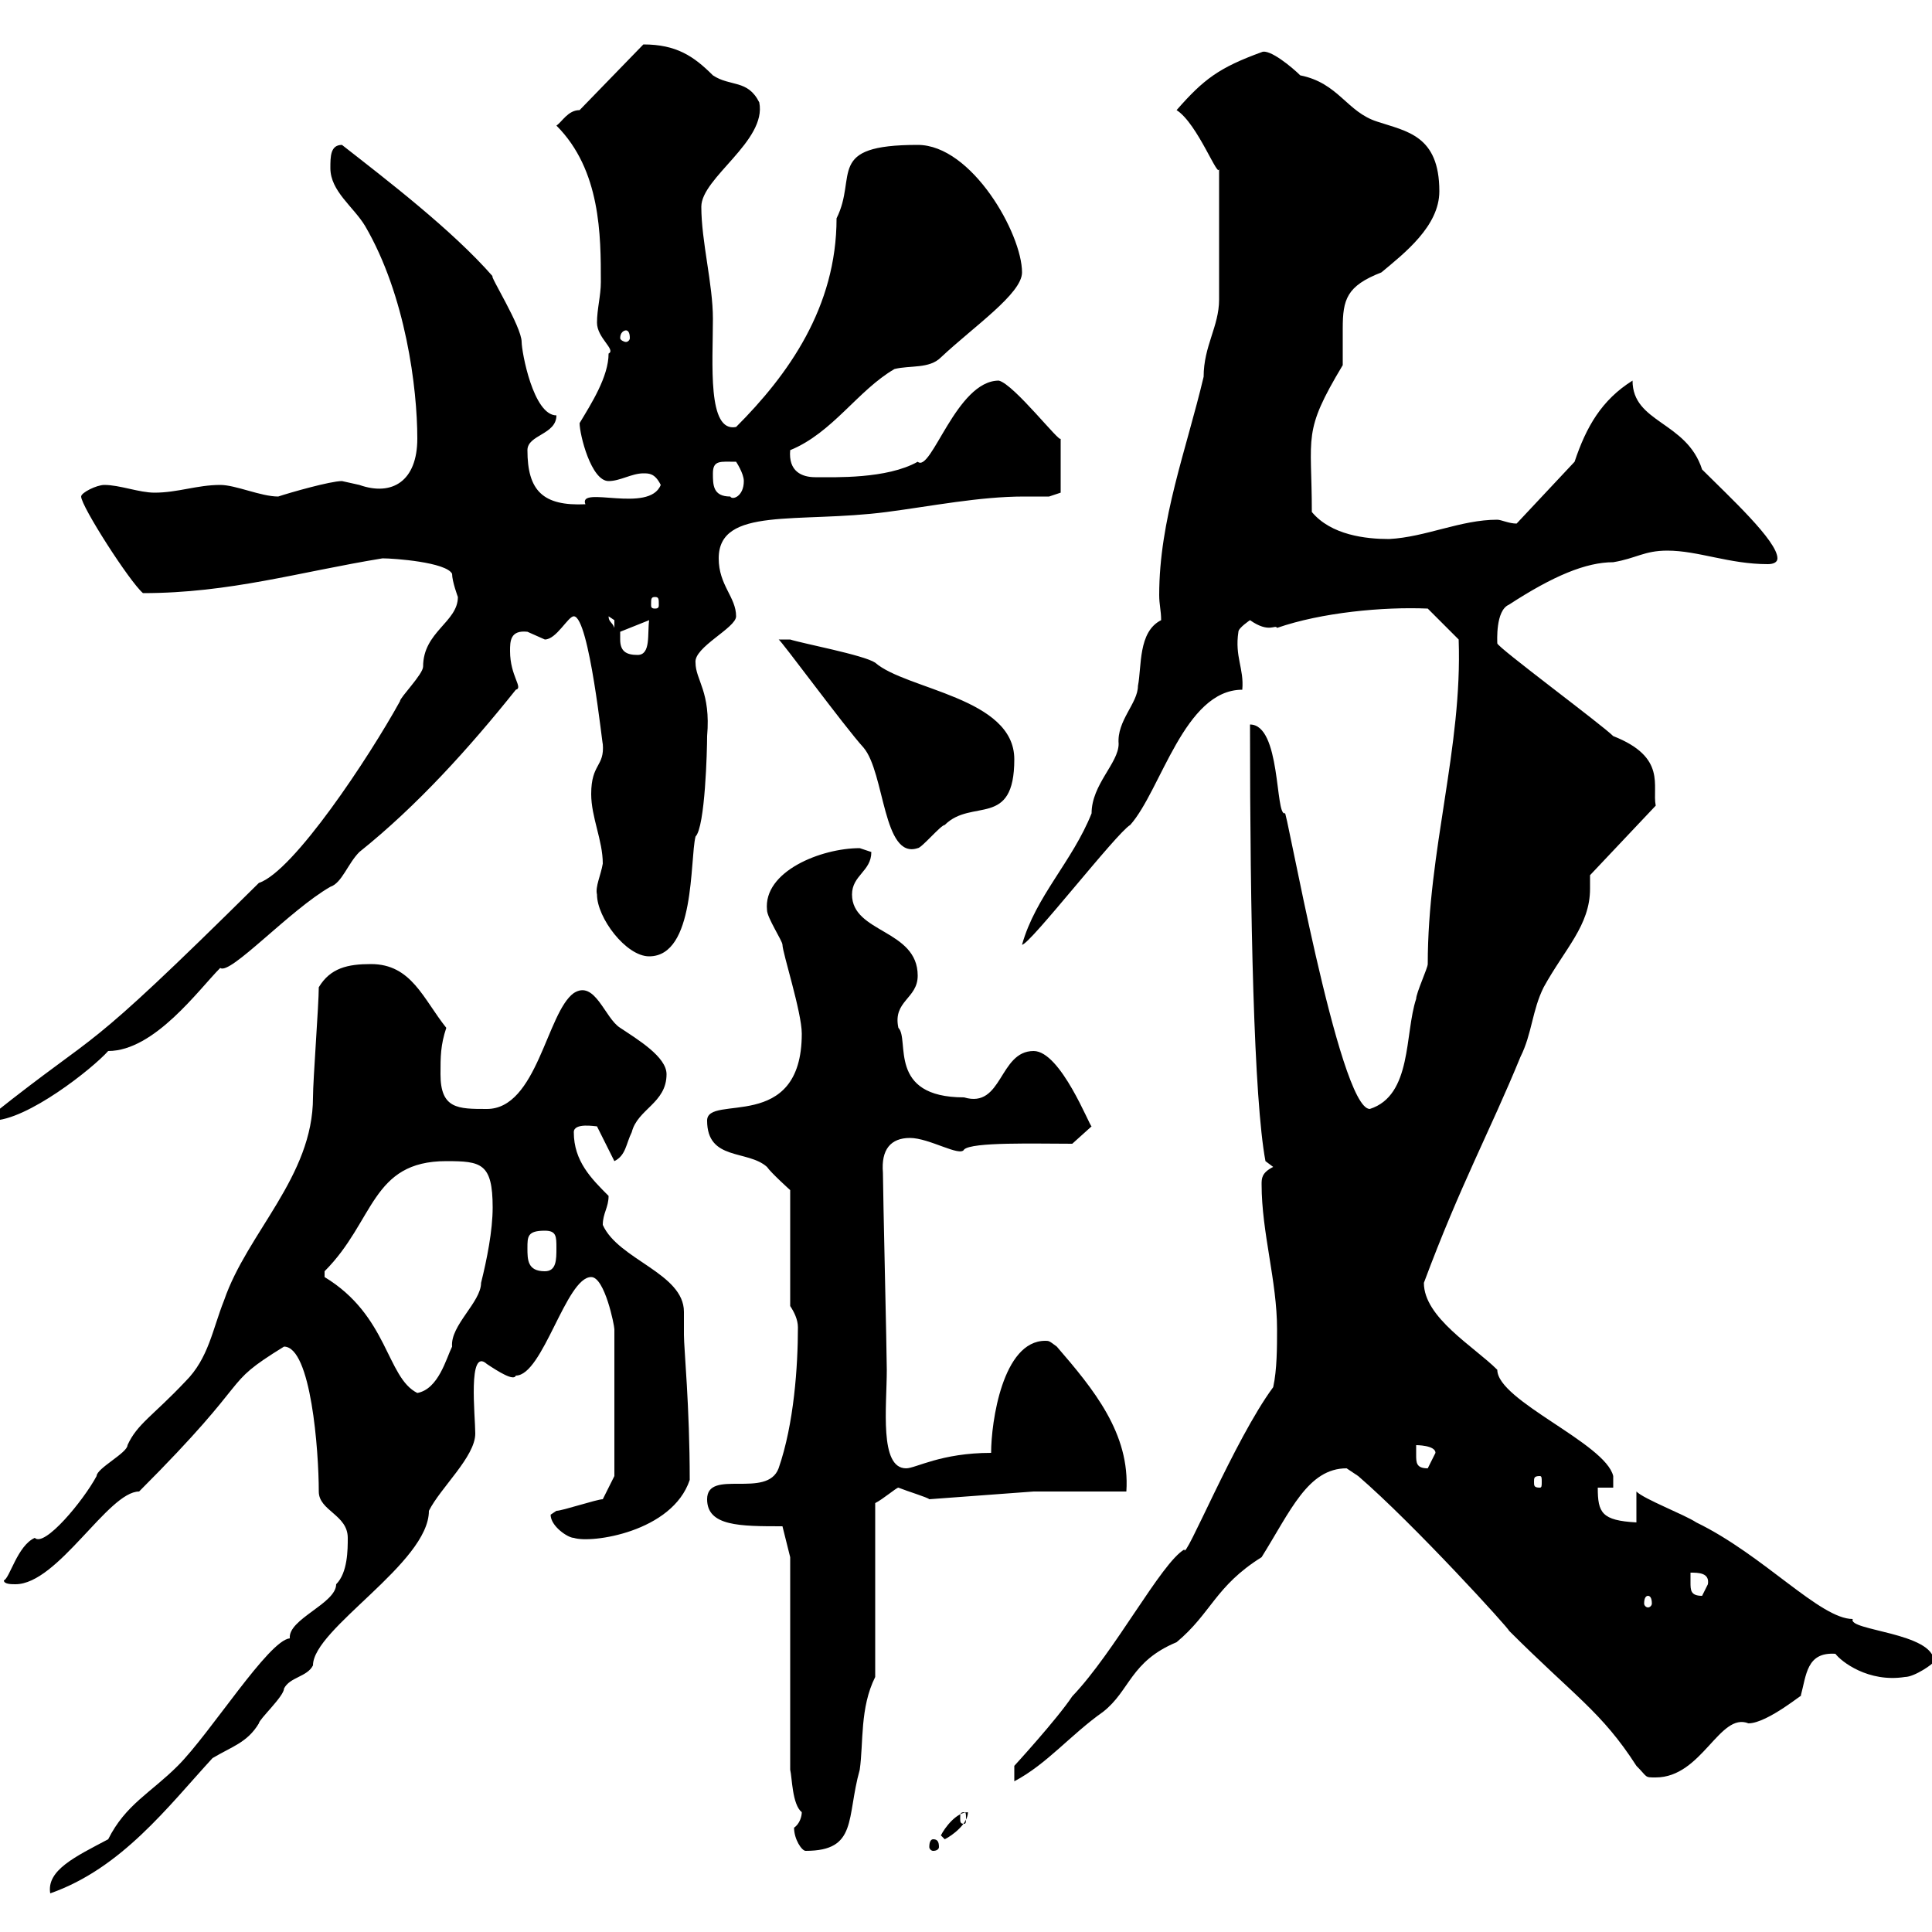 <svg xmlns="http://www.w3.org/2000/svg" xmlns:xlink="http://www.w3.org/1999/xlink" width="300" height="300"><path d="M54 238.80C54 240.60 54 244.20 52.20 246C52.20 249 44.70 251.40 45 254.40C41.70 254.70 32.70 269.10 27.60 274.20C23.40 278.40 19.50 280.20 16.80 285.60C11.70 288.30 7.20 290.40 7.80 294C18.90 290.10 26.10 280.50 33 273C36 271.20 38.40 270.60 40.20 267.60C40.20 267 44.10 263.40 44.10 262.20C45 260.40 47.70 260.40 48.60 258.60C48.60 252.90 66.60 242.70 66.60 234.60C68.40 231 73.80 226.20 73.80 222.60C73.80 219.90 72.60 209.10 75.60 211.80C77.40 213 79.80 214.50 80.10 213.60C84.30 213.60 87.90 198.30 91.80 198.30C93.90 198.30 95.40 205.80 95.40 206.40L95.40 229.20L93.60 232.80C92.70 232.80 87.30 234.60 86.40 234.60C86.40 234.60 85.50 235.20 85.50 235.20C85.50 237 88.20 238.80 89.10 238.80C91.80 239.70 104.40 237.90 107.10 229.80C107.10 218.40 106.20 209.40 106.20 207.30C106.20 206.10 106.20 204.90 106.20 203.70C106.20 197.70 96 195.60 93.60 190.20C93.60 188.40 94.50 187.50 94.50 185.70C91.80 183 89.10 180.30 89.10 175.80C89.10 174.30 92.40 174.90 92.70 174.90L95.40 180.30C97.20 179.40 97.20 177.60 98.10 175.80C99 172.20 103.50 171.30 103.50 166.80C103.50 164.10 99 161.40 96.30 159.60C93.90 158.10 92.40 152.10 89.10 154.20C84.90 157.20 83.40 172.20 75.60 172.20C71.10 172.20 68.40 172.20 68.40 166.80C68.40 164.10 68.40 162.30 69.30 159.60C65.70 155.10 63.90 149.70 57.60 149.70C54 149.70 51.30 150.30 49.50 153.30C49.50 156 48.60 167.70 48.60 170.40C48.60 182.70 38.40 191.40 34.80 201.90C33 206.40 32.40 210.90 28.80 214.50C23.70 219.90 21.30 221.10 19.80 224.40C19.80 225.60 15 228 15 229.20C12.90 233.10 6.90 240.30 5.40 238.80C2.70 240 1.50 245.10 0.60 245.40C0.60 246 1.80 246 2.40 246C9 246 16.80 231.60 21.60 231.60C40.20 213 33.90 215.40 44.10 209.10C48.30 209.10 49.50 225.30 49.50 231.60C49.50 234.60 54 235.20 54 238.80ZM123.30 283.80C123.30 285.60 124.50 287.40 125.10 287.40C133.20 287.40 131.40 282.30 133.50 274.80C134.10 270.60 133.50 265.20 135.90 260.40L135.90 233.40C137.10 232.80 139.20 231 139.50 231C141 231.60 144 232.50 144.30 232.80L160.50 231.60L174.90 231.60C175.50 222.60 169.80 215.70 164.10 209.10C162.90 208.20 162.90 208.20 162.30 208.20C155.70 208.20 153.90 220.80 153.90 225.60C146.10 225.60 142.20 228 140.70 228C136.50 228 137.70 218.40 137.70 212.70C137.70 210 137.10 184.80 137.10 182.10C136.80 178.50 138.30 176.70 141.30 176.70C144.30 176.70 149.10 179.70 149.70 178.50C150.90 177.30 160.80 177.60 166.50 177.60L169.50 174.90C169.20 174.90 164.70 163.20 160.50 163.20C155.10 163.20 155.70 172.20 149.70 170.40C137.70 170.40 141.30 161.40 139.50 159.60C138.60 155.40 142.50 155.10 142.50 151.50C142.50 144.30 132.30 144.90 132.30 138.90C132.30 135.90 135.30 135.30 135.30 132.30C135.30 132.30 133.50 131.70 133.50 131.70C127.50 131.70 118.50 135.30 119.10 141.30C119.10 142.50 121.50 146.10 121.50 146.70C121.50 147.90 124.50 157.20 124.50 160.50C124.50 176.10 109.80 169.80 109.80 174C109.80 180.30 116.10 178.50 119.10 181.20C119.70 182.10 122.70 184.80 122.70 184.80L122.70 202.80C123.30 203.70 123.90 204.90 123.90 206.10C123.90 212.10 123.30 221.10 120.90 228C119.10 232.80 109.80 228 109.80 232.80C109.80 237 114.90 237 121.50 237L122.70 241.80L122.70 274.80C123 276 123 280.20 124.50 281.40C124.50 282 124.20 283.20 123.30 283.80ZM144.90 285.60C144.60 285.60 144.30 285.90 144.30 286.80C144.30 287.10 144.60 287.40 144.90 287.40C145.50 287.40 145.80 287.10 145.80 286.80C145.80 285.90 145.50 285.60 144.90 285.60ZM146.10 285L146.70 285.60C147.90 285 150.30 283.20 150.30 281.40C148.50 281.40 146.70 283.80 146.10 285ZM149.70 281.40C150 281.40 150 281.70 150 282.30C150 282.90 150 283.20 149.70 283.20C149.10 283.20 149.10 282.90 149.10 282.30C149.10 281.70 149.10 281.40 149.70 281.40ZM197.70 215.40C191.70 223.50 183.90 242.70 183.90 240.60C180.30 242.70 173.10 256.50 166.50 263.40C164.10 267 157.50 274.20 157.50 274.20L157.50 276.60C162.60 273.90 166.20 269.40 171.30 265.80C175.50 262.50 175.50 258 182.70 255C188.10 250.50 188.70 246.30 195.90 241.80C200.40 234.60 203.10 228 209.10 228C209.10 228 210.90 229.20 210.90 229.20C219.60 236.70 234.60 253.20 234.30 253.20C244.50 263.40 248.70 265.80 254.10 274.20C255.90 276 255.30 276 257.10 276C264.30 276 267 265.80 271.50 267.60C274.50 267.60 280.50 262.50 279.60 263.40C280.50 260.10 280.50 256.50 285 256.80C285.90 258 290.10 261.30 295.80 260.40C297.30 260.40 300.30 258.30 300.30 258C300.30 253.50 286.80 253.20 287.70 251.40C282.60 251.40 273.90 241.50 263.40 236.40C261.60 235.20 255.30 232.80 254.10 231.60L254.10 236.40C248.70 236.10 248.10 234.90 248.10 231L250.50 231L250.50 229.20C249.30 224.10 232.50 217.50 232.50 212.70C228.90 209.10 221.10 204.60 221.10 199.20C226.80 183.90 231.30 175.80 236.10 164.10C237.90 160.50 237.90 156.90 239.70 153.30C243 147.30 246.90 143.70 246.90 138C246.90 137.40 246.90 136.50 246.90 135.90L257.10 125.10C256.50 122.10 258.90 117.60 250.50 114.30C248.70 112.50 232.50 100.50 232.50 99.90C232.50 99.60 232.20 94.80 234.30 93.90C241.20 89.40 246.30 87.30 250.50 87.30C254.10 86.70 255.30 85.50 258.90 85.50C263.70 85.50 268.50 87.60 274.50 87.60C275.40 87.60 276 87.30 276 86.70C276 84 268.50 77.10 264.30 72.90C261.90 65.40 253.50 65.70 253.50 59.10C248.70 62.10 246.30 66.30 244.50 71.70L235.50 81.30C234.30 81.30 233.10 80.70 232.50 80.70C226.80 80.70 221.40 83.40 215.70 83.70C212.10 83.70 206.70 83.10 203.70 79.50C203.70 67.50 202.20 67.20 208.50 56.70C208.50 56.40 208.50 55.50 208.50 54.60C208.50 53.40 208.50 51.90 208.50 51C208.50 46.50 209.10 44.40 214.50 42.30C218.10 39.30 223.50 35.10 223.50 29.70C223.50 21 218.40 20.40 213.90 18.90C209.10 17.40 207.90 12.90 201.90 11.70C200.70 10.50 197.10 7.50 195.90 8.10C189.30 10.50 186.90 12.30 182.70 17.10C186 19.20 189.30 28.20 189.30 26.10L189.30 46.50C189.30 50.70 186.90 53.70 186.90 58.50C184.20 69.90 180 80.70 180 92.40C180 93.90 180.30 94.80 180.30 96.30C176.70 98.10 177.30 103.50 176.70 106.50C176.70 109.20 173.40 111.90 173.70 115.50C173.70 118.50 169.50 121.80 169.50 126.30C166.50 133.80 160.80 139.20 158.70 146.70C159.90 146.70 173.40 129.30 175.50 128.10C180.30 122.70 183.90 107.10 192.90 107.10C193.20 103.80 191.70 102 192.30 98.10C192.30 97.50 194.10 96.30 194.10 96.30C197.10 98.40 198 96.90 198.30 97.50C205.20 95.10 214.80 94.20 221.70 94.50L226.50 99.30C227.10 116.10 221.70 132 221.70 149.70C221.70 150.30 219.90 154.20 219.90 155.10C218.10 160.50 219.30 170.10 212.70 172.20C207.90 172.20 199.50 123.90 199.50 126.30C198 126.60 198.90 112.50 194.10 112.50C194.10 142.50 194.70 170.70 196.50 180.30L197.70 181.20C195.90 182.10 195.90 183 195.90 183.90C195.90 191.40 198.30 198.90 198.30 206.40C198.30 209.10 198.30 212.70 197.70 215.40ZM255.90 247.80C256.20 247.80 256.50 248.10 256.50 249C256.50 249.30 256.20 249.60 255.90 249.60C255.60 249.60 255.30 249.30 255.30 249C255.30 248.10 255.60 247.80 255.90 247.80ZM262.50 244.20C263.70 244.20 265.50 244.20 265.20 246C265.20 246 264.30 247.80 264.30 247.80C262.50 247.80 262.50 246.90 262.50 245.70C262.50 245.40 262.50 244.50 262.50 244.20ZM239.10 229.20C239.40 229.20 239.40 229.50 239.40 230.10C239.40 230.70 239.40 231 239.10 231C238.20 231 238.20 230.70 238.20 230.10C238.20 229.50 238.20 229.20 239.10 229.20ZM219.90 224.40C219.90 224.40 222.90 224.40 222.90 225.60C222.90 225.60 221.70 228 221.70 228C219.90 228 219.90 227.10 219.90 225.90C219.90 225.60 219.90 224.70 219.90 224.40ZM50.40 198.30L50.40 197.40C58.20 189.60 57.60 180.30 69.30 180.30C74.70 180.30 76.50 180.60 76.50 187.50C76.50 191.10 75.60 195.60 74.70 199.20C74.70 202.20 69.90 205.80 70.20 209.10C69.30 210.90 68.10 215.70 64.80 216.30C60 213.90 60.30 204.30 50.40 198.30ZM81.90 193.80C81.90 192 81.90 191.10 84.60 191.10C86.40 191.10 86.40 192 86.40 193.80C86.40 195.60 86.40 197.40 84.60 197.40C81.90 197.40 81.90 195.60 81.90 193.80ZM40.20 137.10C11.70 165.30 16.50 159-1.20 173.10L-1.20 174C4.20 174 14.40 165.90 16.80 163.20C24 163.20 30.90 153.60 34.20 150.30C35.70 151.50 45 141.30 51.30 137.70C53.10 137.10 54 134.10 55.80 132.30C64.80 125.10 72.90 116.10 80.10 107.10C81.30 106.80 79.20 105 79.20 101.10C79.20 99.60 79.20 97.80 81.90 98.10C81.90 98.10 84.60 99.30 84.60 99.30C86.40 99.30 88.20 95.70 89.10 95.70C91.50 95.70 93.60 116.40 93.60 115.50C93.90 119.10 91.80 118.50 91.80 123.30C91.80 126.90 93.60 130.50 93.60 134.10C93.30 135.90 92.40 137.70 92.70 138.90C92.70 142.50 97.20 148.50 100.80 148.50C108 148.50 107.10 133.50 108 129.90C109.50 128.40 109.80 116.40 109.80 114.30C110.40 107.40 108 105.60 108 102.90C107.70 100.50 114.30 97.50 114.30 95.70C114.30 92.70 111.60 90.90 111.60 86.70C111.60 78.60 123.90 81.30 137.70 79.50C144.60 78.60 152.10 77.10 159 77.10C160.50 77.10 161.70 77.10 162.90 77.10L164.70 76.50L164.70 68.10C164.70 69 157.50 59.70 155.10 59.10C148.50 59.10 144.60 73.50 142.50 71.70C137.70 74.40 129.60 74.10 126.60 74.10C124.50 74.10 122.40 73.20 122.70 69.90C129.30 67.20 133.20 60.60 138.90 57.30C141.30 56.70 144.30 57.30 146.10 55.50C151.20 50.70 158.70 45.60 158.70 42.30C158.70 36.30 150.90 22.50 142.50 22.50C128.10 22.50 133.20 27.30 129.90 33.90C129.90 47.70 122.40 58.20 114.30 66.30C109.80 67.20 110.70 56.40 110.70 49.50C110.70 44.10 108.90 37.50 108.90 32.10C108.90 27.60 119.10 21.90 117.90 15.90C116.10 12.30 113.40 13.50 110.70 11.70C107.70 8.70 105 6.90 99.90 6.90L90 17.10C88.20 17.10 87.30 18.90 86.40 19.50C93.30 26.40 93.30 36.60 93.30 43.80C93.30 45.90 92.70 48 92.70 50.10C92.70 52.50 95.70 54.30 94.50 54.90C94.50 58.50 91.80 62.70 90 65.70C90 67.50 91.80 74.70 94.50 74.70C96.30 74.70 98.10 73.50 99.90 73.50C100.80 73.50 101.70 73.50 102.60 75.30C100.80 79.80 89.70 75.30 90.90 78.30C84.30 78.60 81.90 76.20 81.90 69.90C81.90 67.50 86.40 67.50 86.40 64.50C82.80 64.50 81 54.60 81 53.10C81 50.70 75.90 42.60 76.50 42.90C70.20 35.70 60 27.90 53.10 22.50C51.30 22.50 51.30 24.30 51.30 26.10C51.30 29.70 54.90 32.10 56.70 35.10C63 45.90 64.80 60.30 64.80 68.10C64.80 74.70 60.90 77.10 55.80 75.30C55.80 75.30 53.10 74.70 53.10 74.70C51.30 74.70 45 76.50 43.20 77.10C40.50 77.10 36.60 75.30 34.20 75.30C30.60 75.30 27.60 76.50 24 76.50C21.60 76.50 18.60 75.30 16.20 75.30C15 75.30 12.60 76.50 12.60 77.10C12.60 78.60 20.10 90.30 22.20 92.10C35.70 92.10 46.50 88.80 59.40 86.70C61.20 86.70 69.30 87.30 70.20 89.10C70.20 90.30 71.10 92.70 71.10 92.70C71.10 96.60 65.70 98.10 65.70 103.50C65.70 104.70 62.10 108.30 62.10 108.90C57.30 117.60 45.60 135.30 40.20 137.10ZM120.90 99.30C121.20 99.30 131.10 112.80 134.10 116.10C137.40 120 137.10 133.50 142.50 131.70C143.10 131.70 146.10 128.10 146.70 128.10C150.90 123.90 157.50 128.70 157.50 117.90C157.50 108.30 140.70 107.10 135.90 102.90C134.10 101.70 124.50 99.90 122.70 99.30C122.70 99.30 120.90 99.30 120.90 99.30ZM96.30 99.30C96.30 99.30 96.30 98.10 96.30 98.10L100.80 96.30C100.50 98.40 101.10 101.70 99 101.70C97.20 101.70 96.30 101.10 96.30 99.30ZM94.50 95.70C94.50 95.70 95.40 96.30 95.40 96.30C95.40 97.50 95.40 97.50 95.40 97.50C95.10 96.60 94.50 96.60 94.50 95.70ZM101.70 92.70C102.30 92.70 102.30 93 102.30 93.90C102.30 94.20 102.30 94.50 101.70 94.50C101.10 94.50 101.10 94.20 101.10 93.90C101.10 93 101.10 92.70 101.70 92.70ZM110.70 73.50C110.70 71.40 111.90 71.70 114.30 71.70C114.30 71.70 115.50 73.50 115.50 74.70C115.50 77.10 113.70 77.70 113.40 77.10C110.70 77.10 110.70 75.30 110.70 73.50ZM97.20 51.30C97.50 51.30 97.80 51.60 97.80 52.50C97.80 52.80 97.50 53.10 97.20 53.10C96.90 53.10 96.30 52.80 96.30 52.50C96.30 51.60 96.90 51.30 97.20 51.30Z"/></svg>
